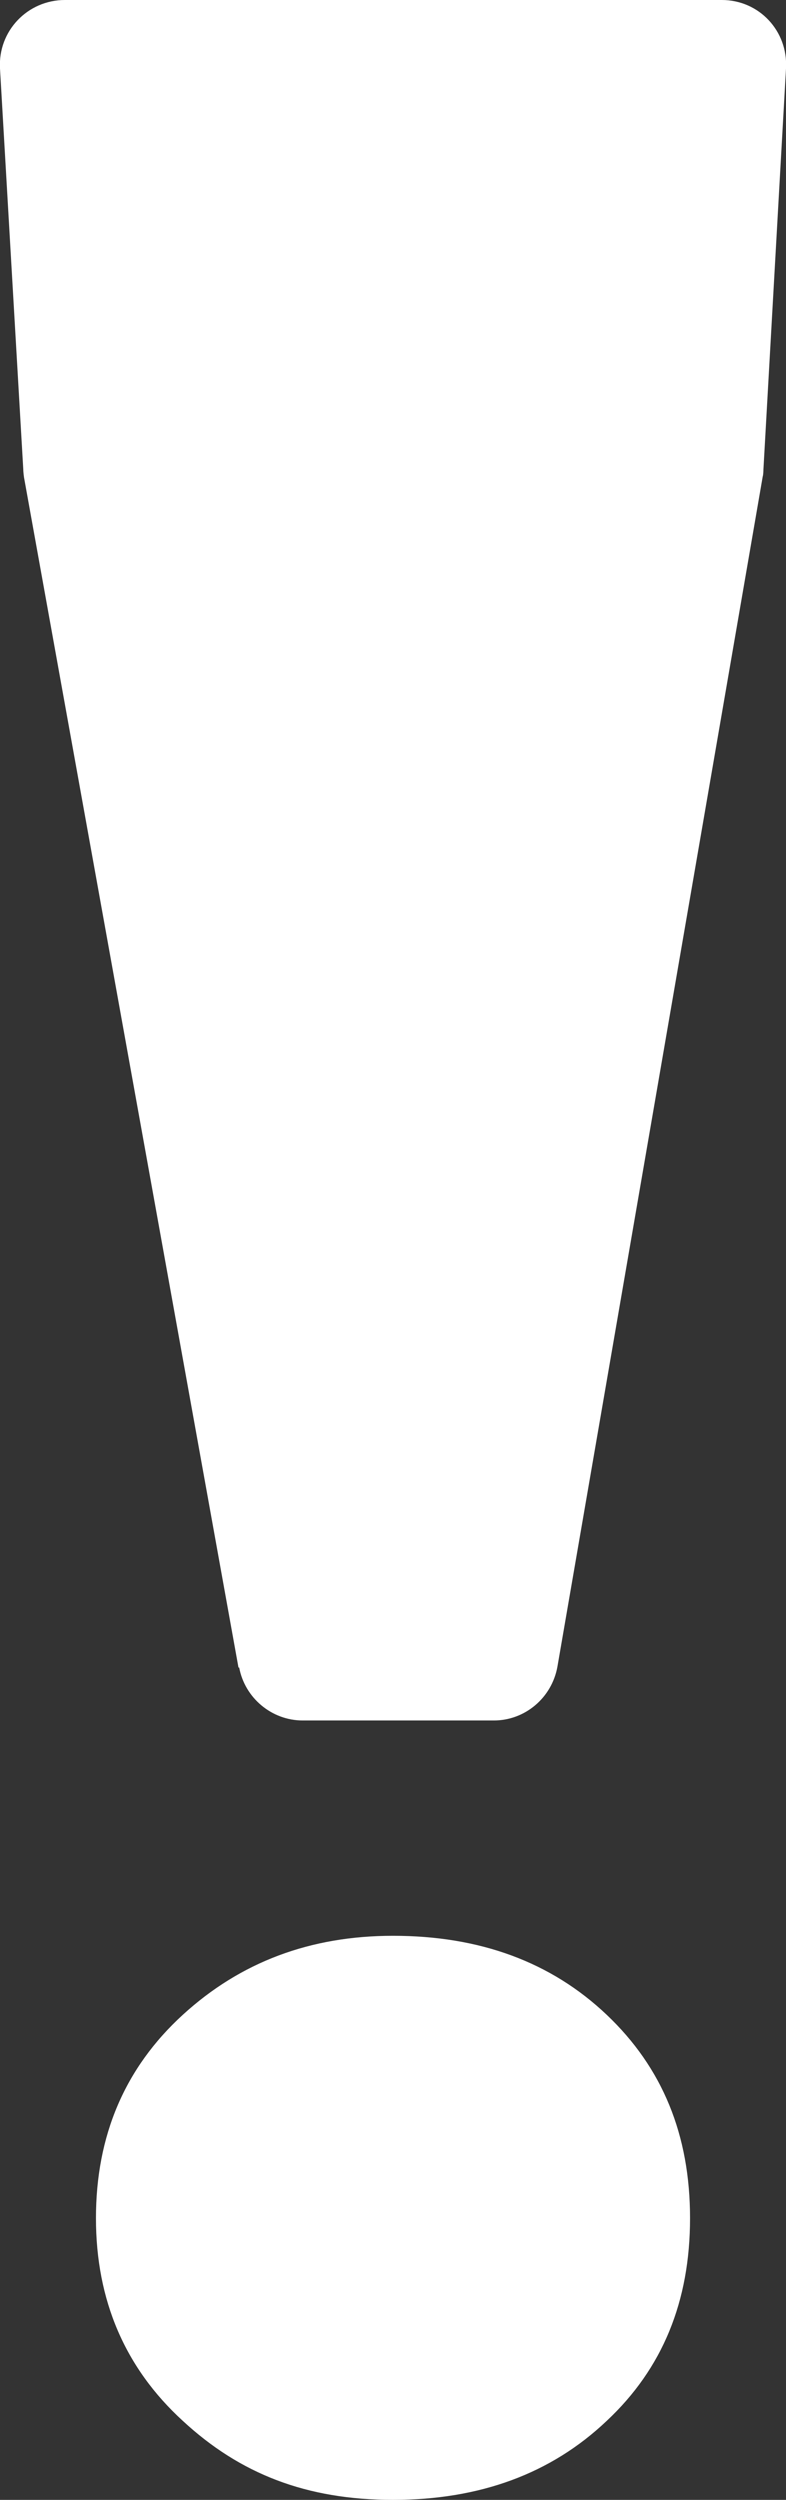 <?xml version="1.0" encoding="UTF-8"?><svg id="_レイヤー_2" xmlns="http://www.w3.org/2000/svg" viewBox="0 0 11.14 35.41"><rect x="0" y="0" width="11.14" height="35.41" fill="#333333" stroke="none"/><defs><style>.cls-1{fill:#fff;}</style></defs><g id="_レイヤー_1-2"><path class="cls-1" d="M1.36,31.42c0-1.17.41-2.13,1.23-2.88.82-.75,1.81-1.12,2.98-1.12,1.23,0,2.24.37,3.03,1.12s1.18,1.7,1.18,2.88-.39,2.13-1.18,2.87c-.79.75-1.8,1.12-3.03,1.12s-2.17-.37-2.98-1.12c-.82-.75-1.23-1.71-1.23-2.87ZM3.38,23.62L.34,6.76s-.01-.07-.01-.11L0,.97C-.03.44.39,0,.92,0h9.31c.53,0,.94.44.91.97l-.32,5.68s0,.07-.01.1l-2.91,16.86c-.08.44-.46.76-.9.76h-2.71c-.44,0-.82-.32-.9-.75Z"/></g></svg>
